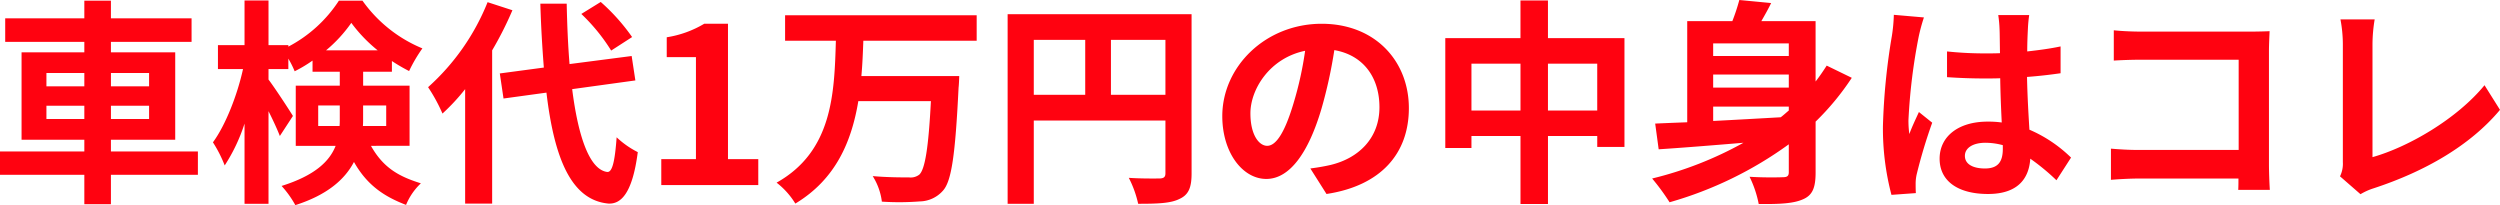 <svg xmlns="http://www.w3.org/2000/svg" width="527.62" height="43.286" viewBox="0 0 527.62 43.286">
  <path id="パス_28307" data-name="パス 28307" d="M-254.541-13.938v-2.806h8v2.806Zm0-9.706h8v2.806h-8Zm21.666,0v2.806h-8.05v-2.806Zm0,9.706h-8.05v-2.806h8.05Zm10.3,6.854h-18.354V-9.568h13.57V-28.014h-13.57v-2.208h17.02V-35.19h-17.02v-3.726h-5.612v3.726h-16.7v4.968h16.7v2.208h-13.248V-9.568h13.248v2.484h-17.8v4.922h17.8v6.21h5.612v-6.21h18.354Zm25.392-5.382V-16.79h4.554v2.76c0,.506,0,1.058-.046,1.564Zm14.352-4.324v4.324h-4.922c.046-.46.046-.966.046-1.426v-2.9Zm-12.7-11.638a29.392,29.392,0,0,0,5.336-5.8,31.139,31.139,0,0,0,5.566,5.8ZM-177.9-8.28v-12.7h-9.8V-23.92h6.072v-2.254A37.09,37.09,0,0,0-178-24.058a31.024,31.024,0,0,1,2.806-4.784,29.107,29.107,0,0,1-12.65-10.074h-4.968a28.506,28.506,0,0,1-10.672,9.706v-.322h-4.186v-9.43h-5.06v9.43h-5.612v5.06h5.29c-1.2,5.474-3.68,11.822-6.348,15.456a27.015,27.015,0,0,1,2.484,4.876,36.8,36.8,0,0,0,4.186-8.832V3.956h5.06v-19.55c.966,1.932,1.886,3.91,2.392,5.244l2.76-4.232c-.69-1.15-3.91-6.072-5.152-7.682v-2.208h4.186V-26.68a20.557,20.557,0,0,1,1.334,2.668,29.155,29.155,0,0,0,3.772-2.254v2.346h5.75v2.944h-9.292v12.7h8.418c-1.288,3.266-4.37,6.256-11.408,8.464a20.952,20.952,0,0,1,2.9,4.048c6.762-2.162,10.442-5.428,12.374-9.108,2.806,4.968,6.44,7.314,10.994,9.062a13.006,13.006,0,0,1,3.128-4.554c-4.416-1.38-7.866-3.128-10.534-7.912Zm46.966-22.954a41.55,41.55,0,0,0-6.624-7.406l-4.094,2.53a39.138,39.138,0,0,1,6.3,7.728Zm-30.5-7.36a48.081,48.081,0,0,1-12.558,17.94,35.132,35.132,0,0,1,3.036,5.566,43.344,43.344,0,0,0,4.784-5.152V3.91h5.7V-28.428a73.085,73.085,0,0,0,4.278-8.464Zm31.188,16.514-.782-5.152-13.11,1.7c-.322-3.91-.506-8.234-.6-12.742H-150.3c.138,4.83.414,9.338.736,13.478l-9.292,1.242.782,5.29,9.062-1.242c1.656,14.03,5.29,22.678,13.064,23.414,2.576.138,5.06-1.978,6.21-10.856a18.82,18.82,0,0,1-4.462-3.128c-.368,5.106-.92,7.406-1.978,7.314-3.68-.46-6.118-7.268-7.406-17.48ZM-124.775,0h20.47V-5.474H-110.7V-34.04h-5.014a22.08,22.08,0,0,1-7.912,2.852V-27h6.164V-5.474h-7.314Zm66.562-30.452v-5.382H-98.647v5.382h10.718c-.322,11.086-.69,23.322-12.512,29.946A16.37,16.37,0,0,1-96.485,3.91C-87.929-1.242-84.617-9.2-83.191-17.71h15.318c-.506,9.844-1.242,14.352-2.438,15.5a2.959,2.959,0,0,1-2.162.6c-1.38,0-4.508,0-7.682-.276A13.148,13.148,0,0,1-78.223,3.5a56.232,56.232,0,0,0,8-.046A6.668,6.668,0,0,0-65.3,1.15c1.794-2.024,2.576-7.59,3.266-21.712.092-.69.138-2.438.138-2.438H-82.547c.23-2.484.322-5.014.414-7.452Zm28.336,11.408V-30.636h11.5v11.592ZM-46.161-30.636h10.856v11.592H-46.161Zm33.3-5.428H-51.681V3.956h5.52V-13.616h27.784V-2.484c0,.782-.322,1.058-1.2,1.1-.92,0-3.91.046-6.532-.138a22.359,22.359,0,0,1,1.978,5.474c4.094,0,6.854-.092,8.694-1.012C-13.5,2.07-12.857.552-12.857-2.438ZM3.1-8.28c-1.7,0-3.542-2.254-3.542-6.854,0-5.014,4-11.638,11.546-13.2A73.12,73.12,0,0,1,8.671-17.3C6.831-11.132,4.991-8.28,3.1-8.28ZM15.617,1.886C27.117.138,33-6.67,33-16.238c0-9.936-7.13-17.8-18.4-17.8-11.822,0-20.976,9.016-20.976,19.5,0,7.682,4.278,13.248,9.292,13.248,4.968,0,8.924-5.612,11.638-14.812a99,99,0,0,0,2.714-12.374c6.118,1.058,9.522,5.75,9.522,12.052,0,6.624-4.508,10.81-10.35,12.19-1.2.276-2.484.506-4.232.736ZM62.353-15.732v-9.89h10.4v9.89Zm-16.146,0v-9.89h10.35v9.89ZM62.353-31v-7.958h-5.8V-31H40.687V-7.82h5.52v-2.53h10.35V4h5.8V-10.35h10.4v2.3H78.5V-31ZM97.221-16.56h15.962v.828c-.552.46-1.1.966-1.7,1.426-4.876.276-9.752.552-14.26.782ZM113.183-29.9v2.668H97.221V-29.9Zm0,9.338H97.221v-2.76h15.962Zm8-4.646c-.736,1.15-1.518,2.3-2.346,3.358V-34.592H107.387c.69-1.2,1.426-2.484,2.07-3.818l-6.716-.644a41.8,41.8,0,0,1-1.472,4.462H91.747v21.344q-3.795.138-6.762.276l.736,5.428c4.968-.322,11.27-.828,17.894-1.38A76.83,76.83,0,0,1,84.341-1.38a46.606,46.606,0,0,1,3.68,5.014A80.02,80.02,0,0,0,113.183-8.6v5.888c0,.782-.322,1.058-1.242,1.058-.92.046-4.186.092-7.038-.092A22.9,22.9,0,0,1,106.835,4c4.416.046,7.36-.092,9.384-1.012,2.024-.874,2.622-2.53,2.622-5.658V-13.386a54.8,54.8,0,0,0,7.636-9.246Zm14.168-10.718a34.18,34.18,0,0,1-.414,4.462,135.012,135.012,0,0,0-1.886,19A54.949,54.949,0,0,0,134.849,2.07L140,1.7c-.046-.644-.046-1.426-.046-1.886a8.992,8.992,0,0,1,.23-2.116,108.667,108.667,0,0,1,3.266-10.856l-2.806-2.254c-.69,1.518-1.426,3.036-2.024,4.646a21.084,21.084,0,0,1-.184-2.944A120.477,120.477,0,0,1,140.6-31.326a38.278,38.278,0,0,1,1.1-4.048Zm23,28.29c0,2.668-.966,4.14-3.772,4.14-2.392,0-4.232-.828-4.232-2.668,0-1.7,1.748-2.76,4.324-2.76a14.2,14.2,0,0,1,3.68.506Zm14.4,1.84a28.915,28.915,0,0,0-8.786-5.888c-.184-3.082-.414-6.716-.506-11.132,2.484-.184,4.876-.46,7.084-.782v-5.658c-2.162.46-4.554.782-7.038,1.058,0-2.024.092-3.726.138-4.738a29.1,29.1,0,0,1,.276-2.944h-6.532a25.772,25.772,0,0,1,.276,2.99c.046.966.046,2.806.092,5.06-1.058.046-2.162.046-3.22.046a75.536,75.536,0,0,1-7.958-.414v5.428c2.714.184,5.29.276,7.958.276,1.058,0,2.162,0,3.266-.046.046,3.22.184,6.532.322,9.338a20.464,20.464,0,0,0-2.99-.184c-6.21,0-10.12,3.174-10.12,7.82,0,4.784,3.956,7.452,10.212,7.452,6.164,0,8.648-3.128,8.924-7.452a46.459,46.459,0,0,1,5.52,4.554Zm41.952,6.808c-.092-1.38-.184-3.818-.184-5.428V-28.244c0-1.334.092-3.174.138-4.232-.782.046-2.714.092-4.048.092H187.473c-1.61,0-4-.092-5.7-.276v6.394c1.288-.092,3.772-.184,5.7-.184h20.654V-7.406H186.921c-2.07,0-4.14-.138-5.75-.276V-1.1c1.518-.138,4.14-.276,5.934-.276h20.976c0,.874,0,1.656-.046,2.392Zm19.136.92A12.979,12.979,0,0,1,236.6.69c10.81-3.542,20.378-9.016,26.68-16.56l-3.266-5.2C254.127-13.892,243.869-8,236.371-5.888V-29.762a32.588,32.588,0,0,1,.46-5.2h-7.222a28.428,28.428,0,0,1,.506,5.2V-4.83a6.008,6.008,0,0,1-.6,2.99Z" transform="translate(264.339 39.054)" fill="#ff0210"/>
</svg>
